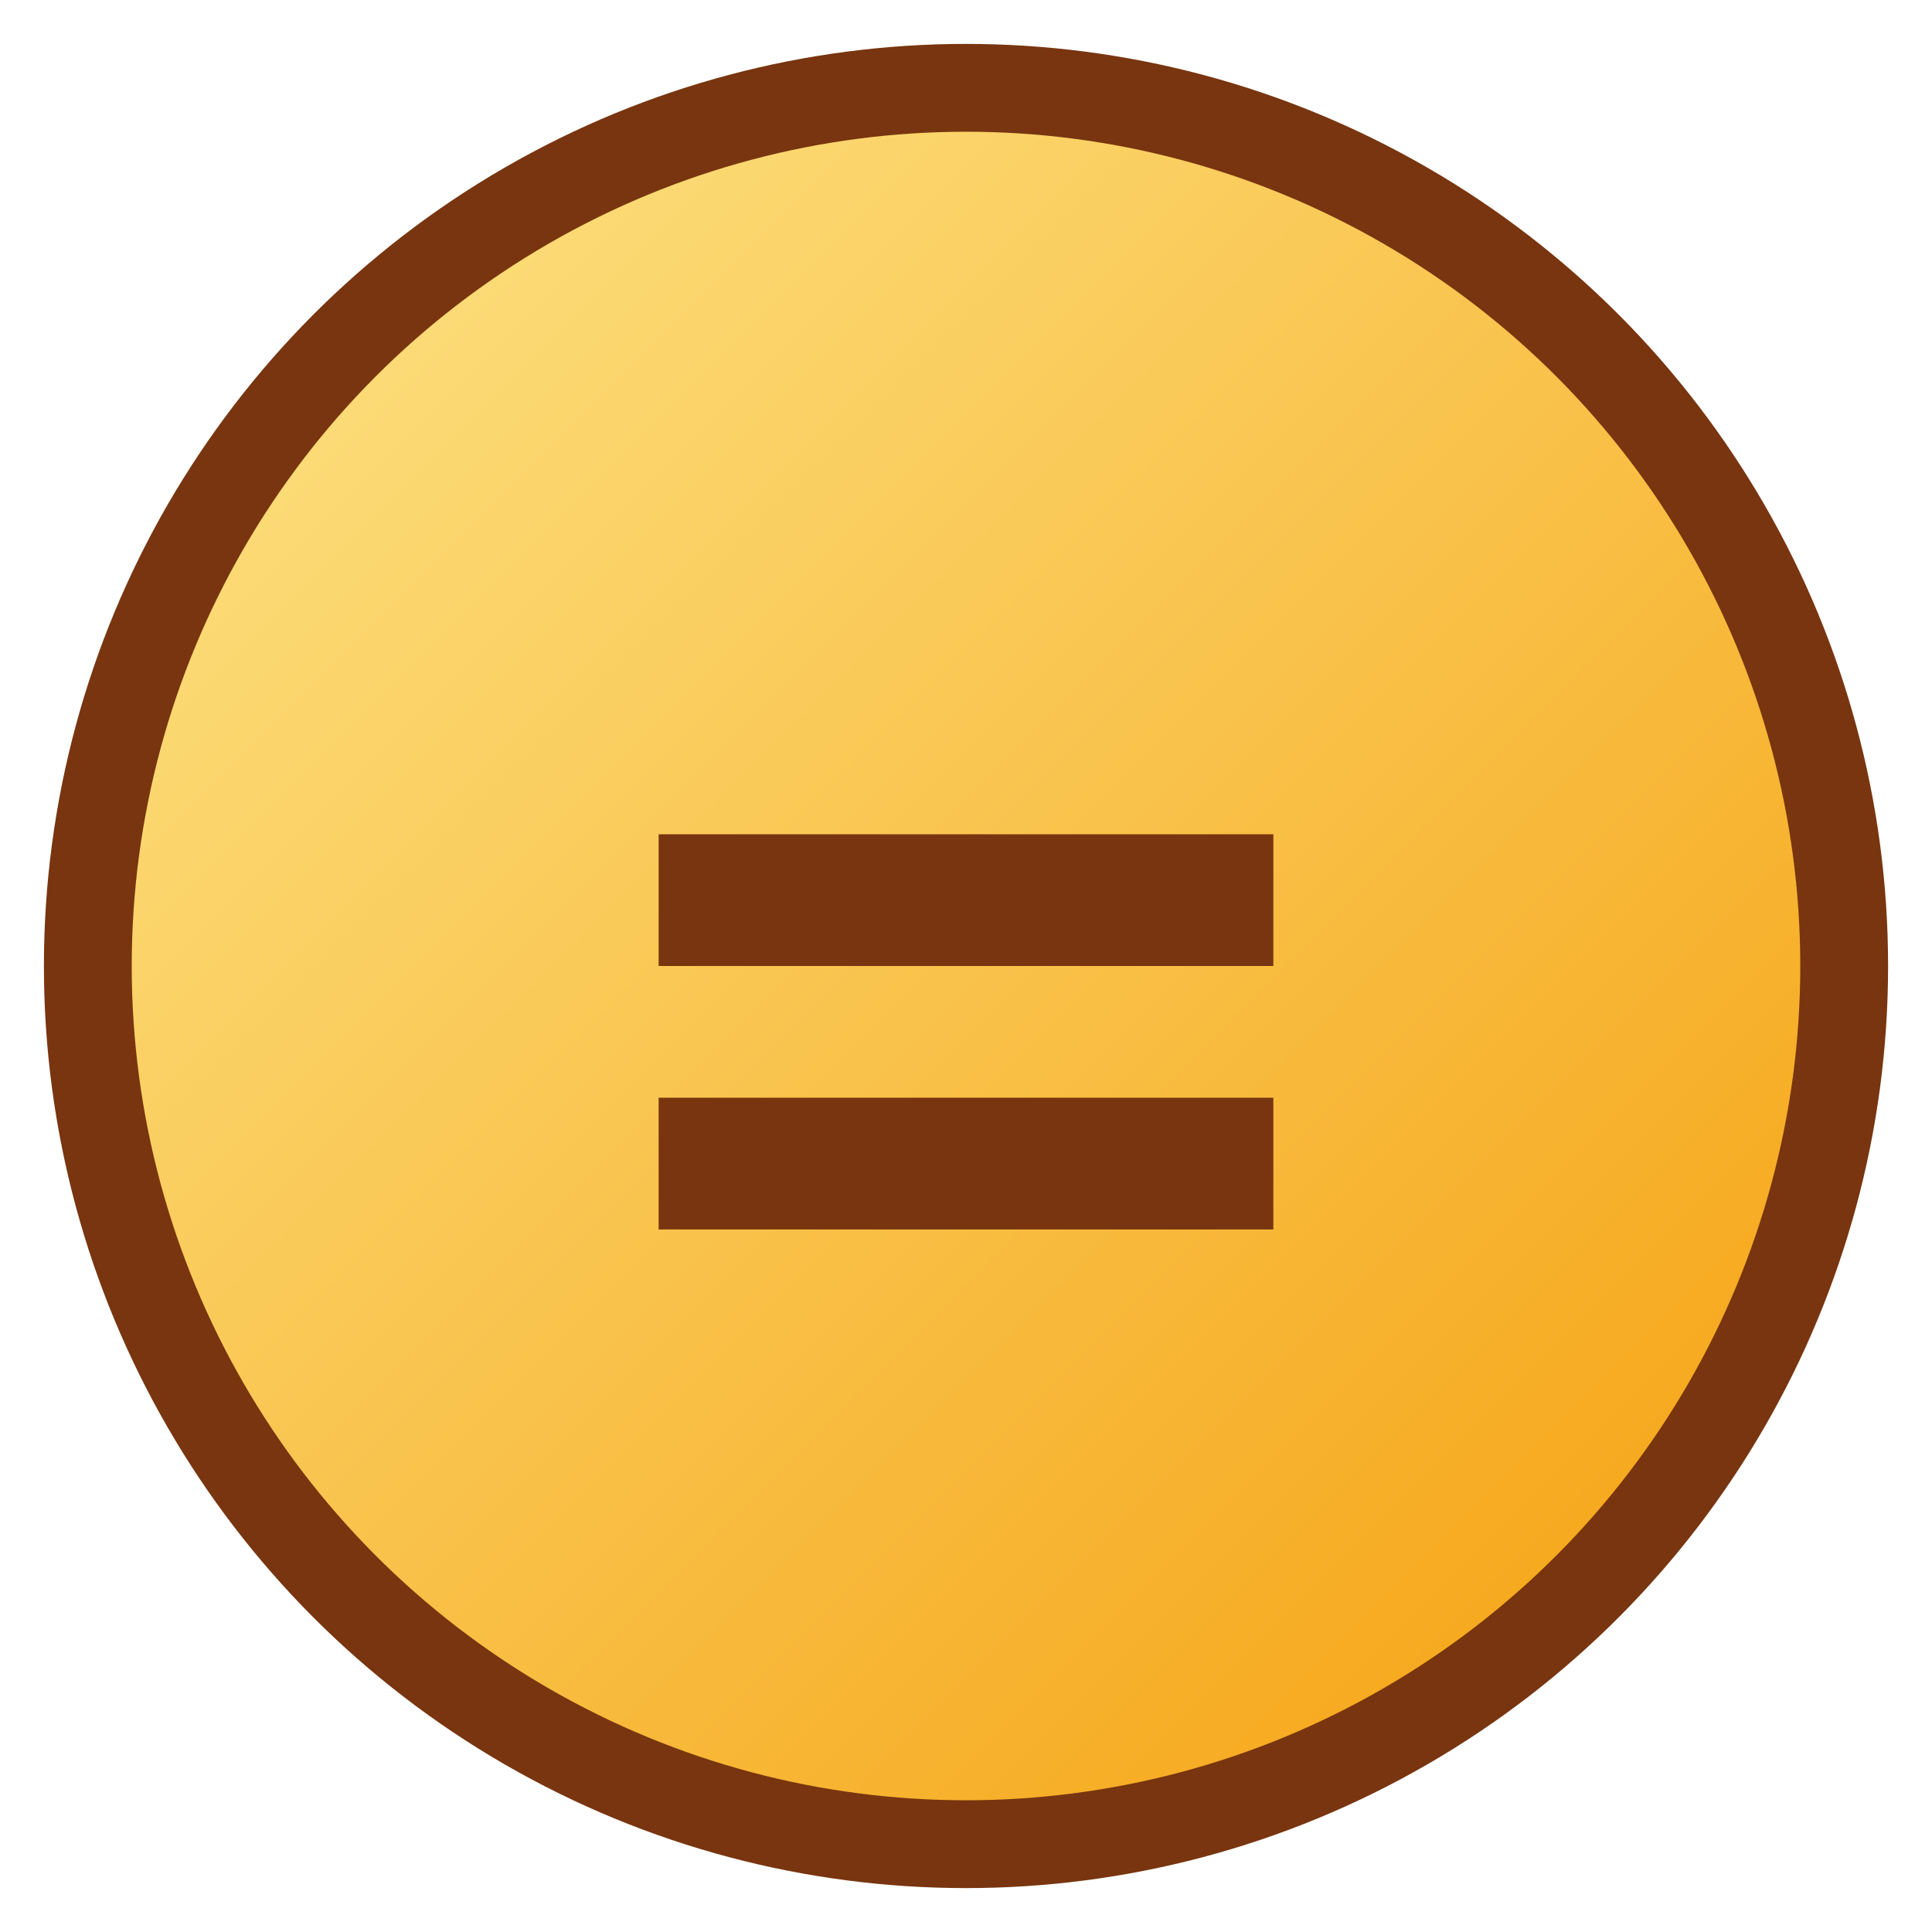 <svg xmlns="http://www.w3.org/2000/svg" width="88" height="88" viewBox="0 0 88 88">
<defs><linearGradient id="g" x1="0" y1="0" x2="1" y2="1">
<stop offset="0%" stop-color="#fde68a"/><stop offset="100%" stop-color="#f59e0b"/></linearGradient></defs>
<circle cx="44" cy="44" r="40" fill="url(#g)" stroke="#78350f" stroke-width="4"/>
<path d="M30 38h28v6H30zm0 12h28v6H30z" fill="#78350f"/>
</svg>